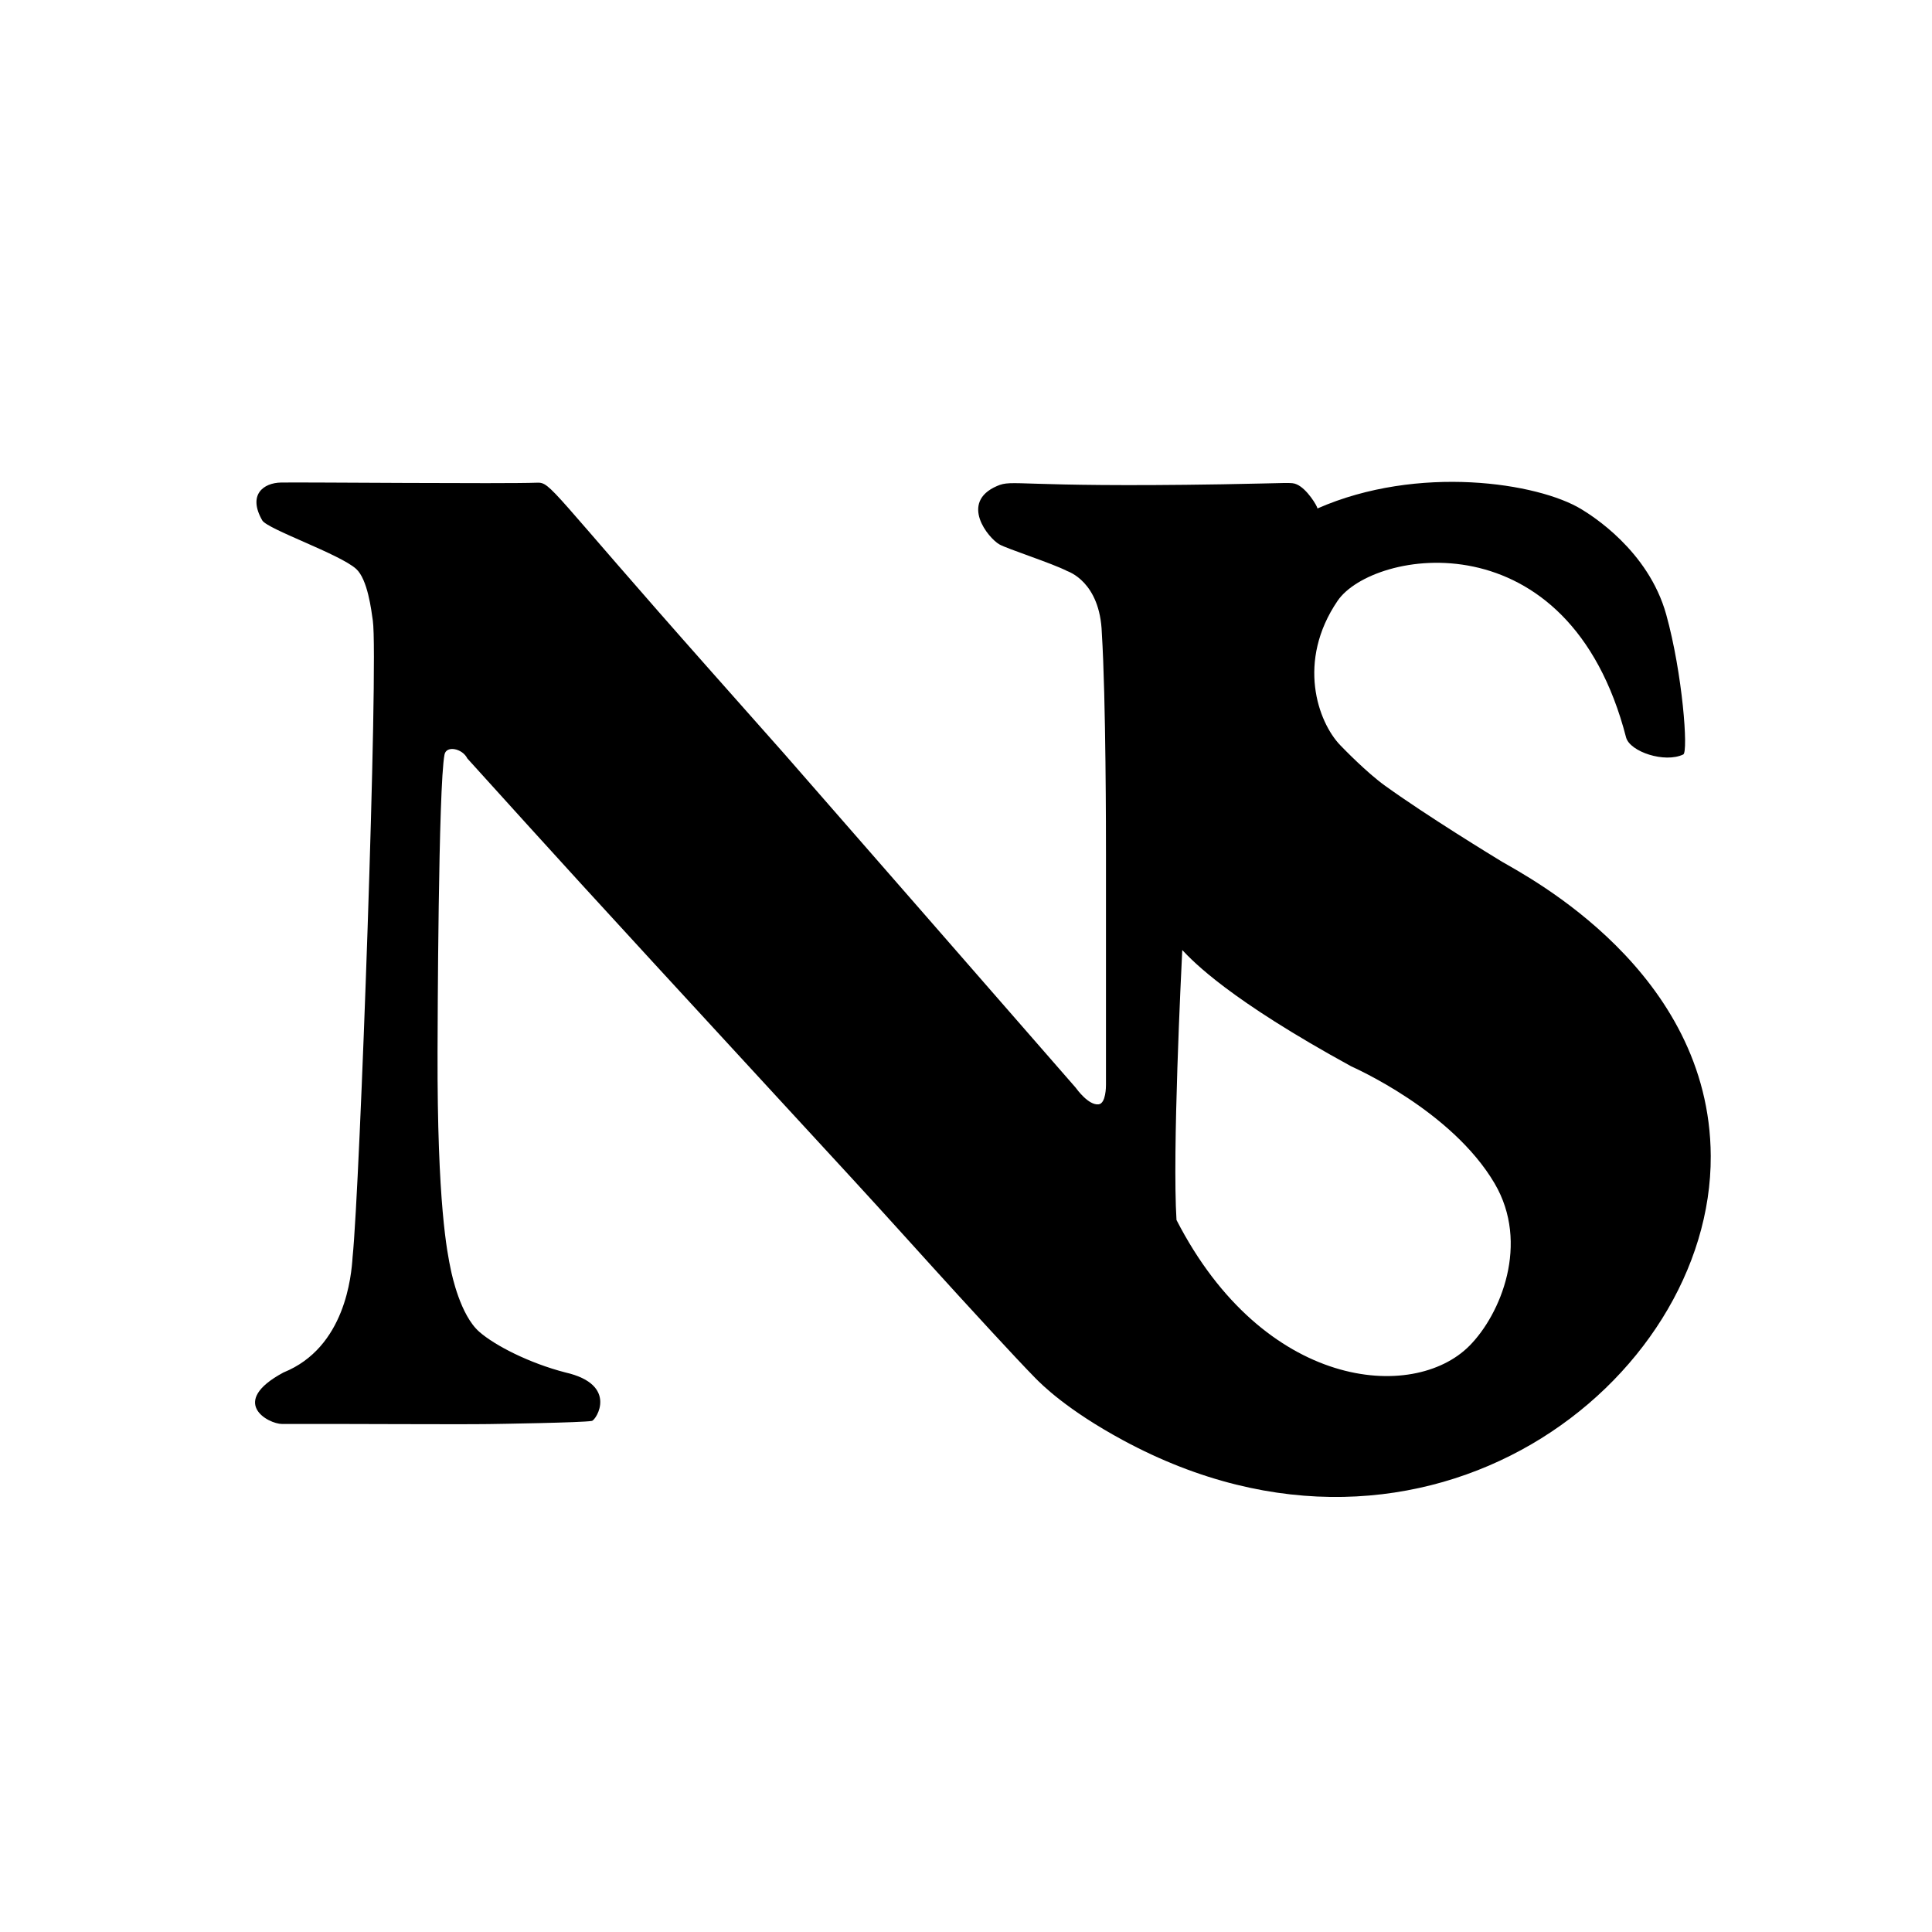 <?xml version="1.0" encoding="UTF-8" standalone="no"?><!DOCTYPE svg PUBLIC "-//W3C//DTD SVG 1.1//EN" "http://www.w3.org/Graphics/SVG/1.1/DTD/svg11.dtd"><svg width="100%" height="100%" viewBox="0 0 8000 8000" version="1.1" xmlns="http://www.w3.org/2000/svg" xmlns:xlink="http://www.w3.org/1999/xlink" xml:space="preserve" xmlns:serif="http://www.serif.com/" style="fill-rule:evenodd;clip-rule:evenodd;stroke-linejoin:round;stroke-miterlimit:2;"><g><path d="M3526.36,4877.87l-320.552,-348.063c-854.648,-927.998 -853.548,-928.606 -1270.76,-1389.31c-20.007,-41.238 -86.829,-54.963 -94.406,-16.16c-25.76,131.92 -28.586,1132.22 -28.864,1230.7c-1.786,632.195 40.148,832.051 55.008,902.873c4.641,22.117 39.455,188.043 117.757,256.767c64.745,56.826 207.31,129.905 356.919,168.452c220.582,50.519 127.064,197.29 109.283,200.552c-39.945,7.329 -393.417,12.592 -427.64,13.102c-124.152,1.849 -601.136,-1.148 -765.917,-0.405c0,0 -89.177,0 -89.177,0c-57.1,0 -223.569,-89.908 5.724,-213.249c256.468,-103.429 281.316,-402.223 286.208,-477.85c30.285,-288.715 107.77,-2468.16 83.84,-2635.25c-6.103,-42.615 -21.26,-170.946 -69.161,-214.355c-67.742,-61.39 -367.798,-164.478 -388.697,-200.855c-60.776,-105.785 4.012,-155.576 78.141,-156.744c104.13,-1.64 919.886,5.891 1059.38,0.662c58.515,-2.193 50.509,24.663 721.912,781.898l303.38,342.165c38.614,43.55 1108.57,1269.99 1204.93,1380.45c5.554,7.632 53.984,74.182 95.254,69.62c30.678,-3.392 30.678,-74.458 30.678,-81.418l-0,-952.751c-0,-73.401 -0,-643.033 -17.173,-917.354c-7.122,-212.857 -139.818,-254.873 -143.773,-256.919c-62.449,-32.299 -247.662,-91.515 -280.306,-110.181c-46.776,-26.748 -166.173,-173.974 -10.374,-241.6c68.457,-29.715 72.965,6.827 932.818,-7.274c284.709,-4.669 285.67,-9.631 308.779,0.332c42.767,18.439 85.51,90.675 85.783,99.674c417.192,-183.086 913.591,-106.437 1093.25,3.408c38.203,23.357 276.802,169.241 350.892,436.078c67.939,244.687 91.864,568.942 70.623,579.109c-76.927,36.82 -219.899,-10.972 -236.715,-69.83c-237.6,-920.697 -1050.42,-778.457 -1194.88,-566.085c-170.198,250.217 -81.81,501.723 11.863,598.43c13.845,14.293 108.868,112.394 184.494,166.823c176.457,126.998 445.048,290.772 484.515,314.838c107.595,63.073 860.911,454.632 864.424,1218.38c4.295,933.602 -1173.8,1857.44 -2432.62,1177.72c-234.596,-126.673 -339.06,-232.559 -364.133,-257.974c-80.405,-81.5 -291.267,-312.275 -316.315,-339.688c-148.524,-162.551 -295.235,-326.759 -444.399,-488.724Zm1369.12,-943.906c-4.418,89.333 -41.491,838.956 -23.855,1117.77c361.809,703.902 980.479,754.627 1212.65,521.244c129.861,-130.539 250.803,-423.647 104.671,-672.459c-177.749,-302.646 -585.452,-480.654 -594.533,-485.422c-504.43,-276.235 -652.198,-431.903 -698.932,-481.136Z"/></g></svg>